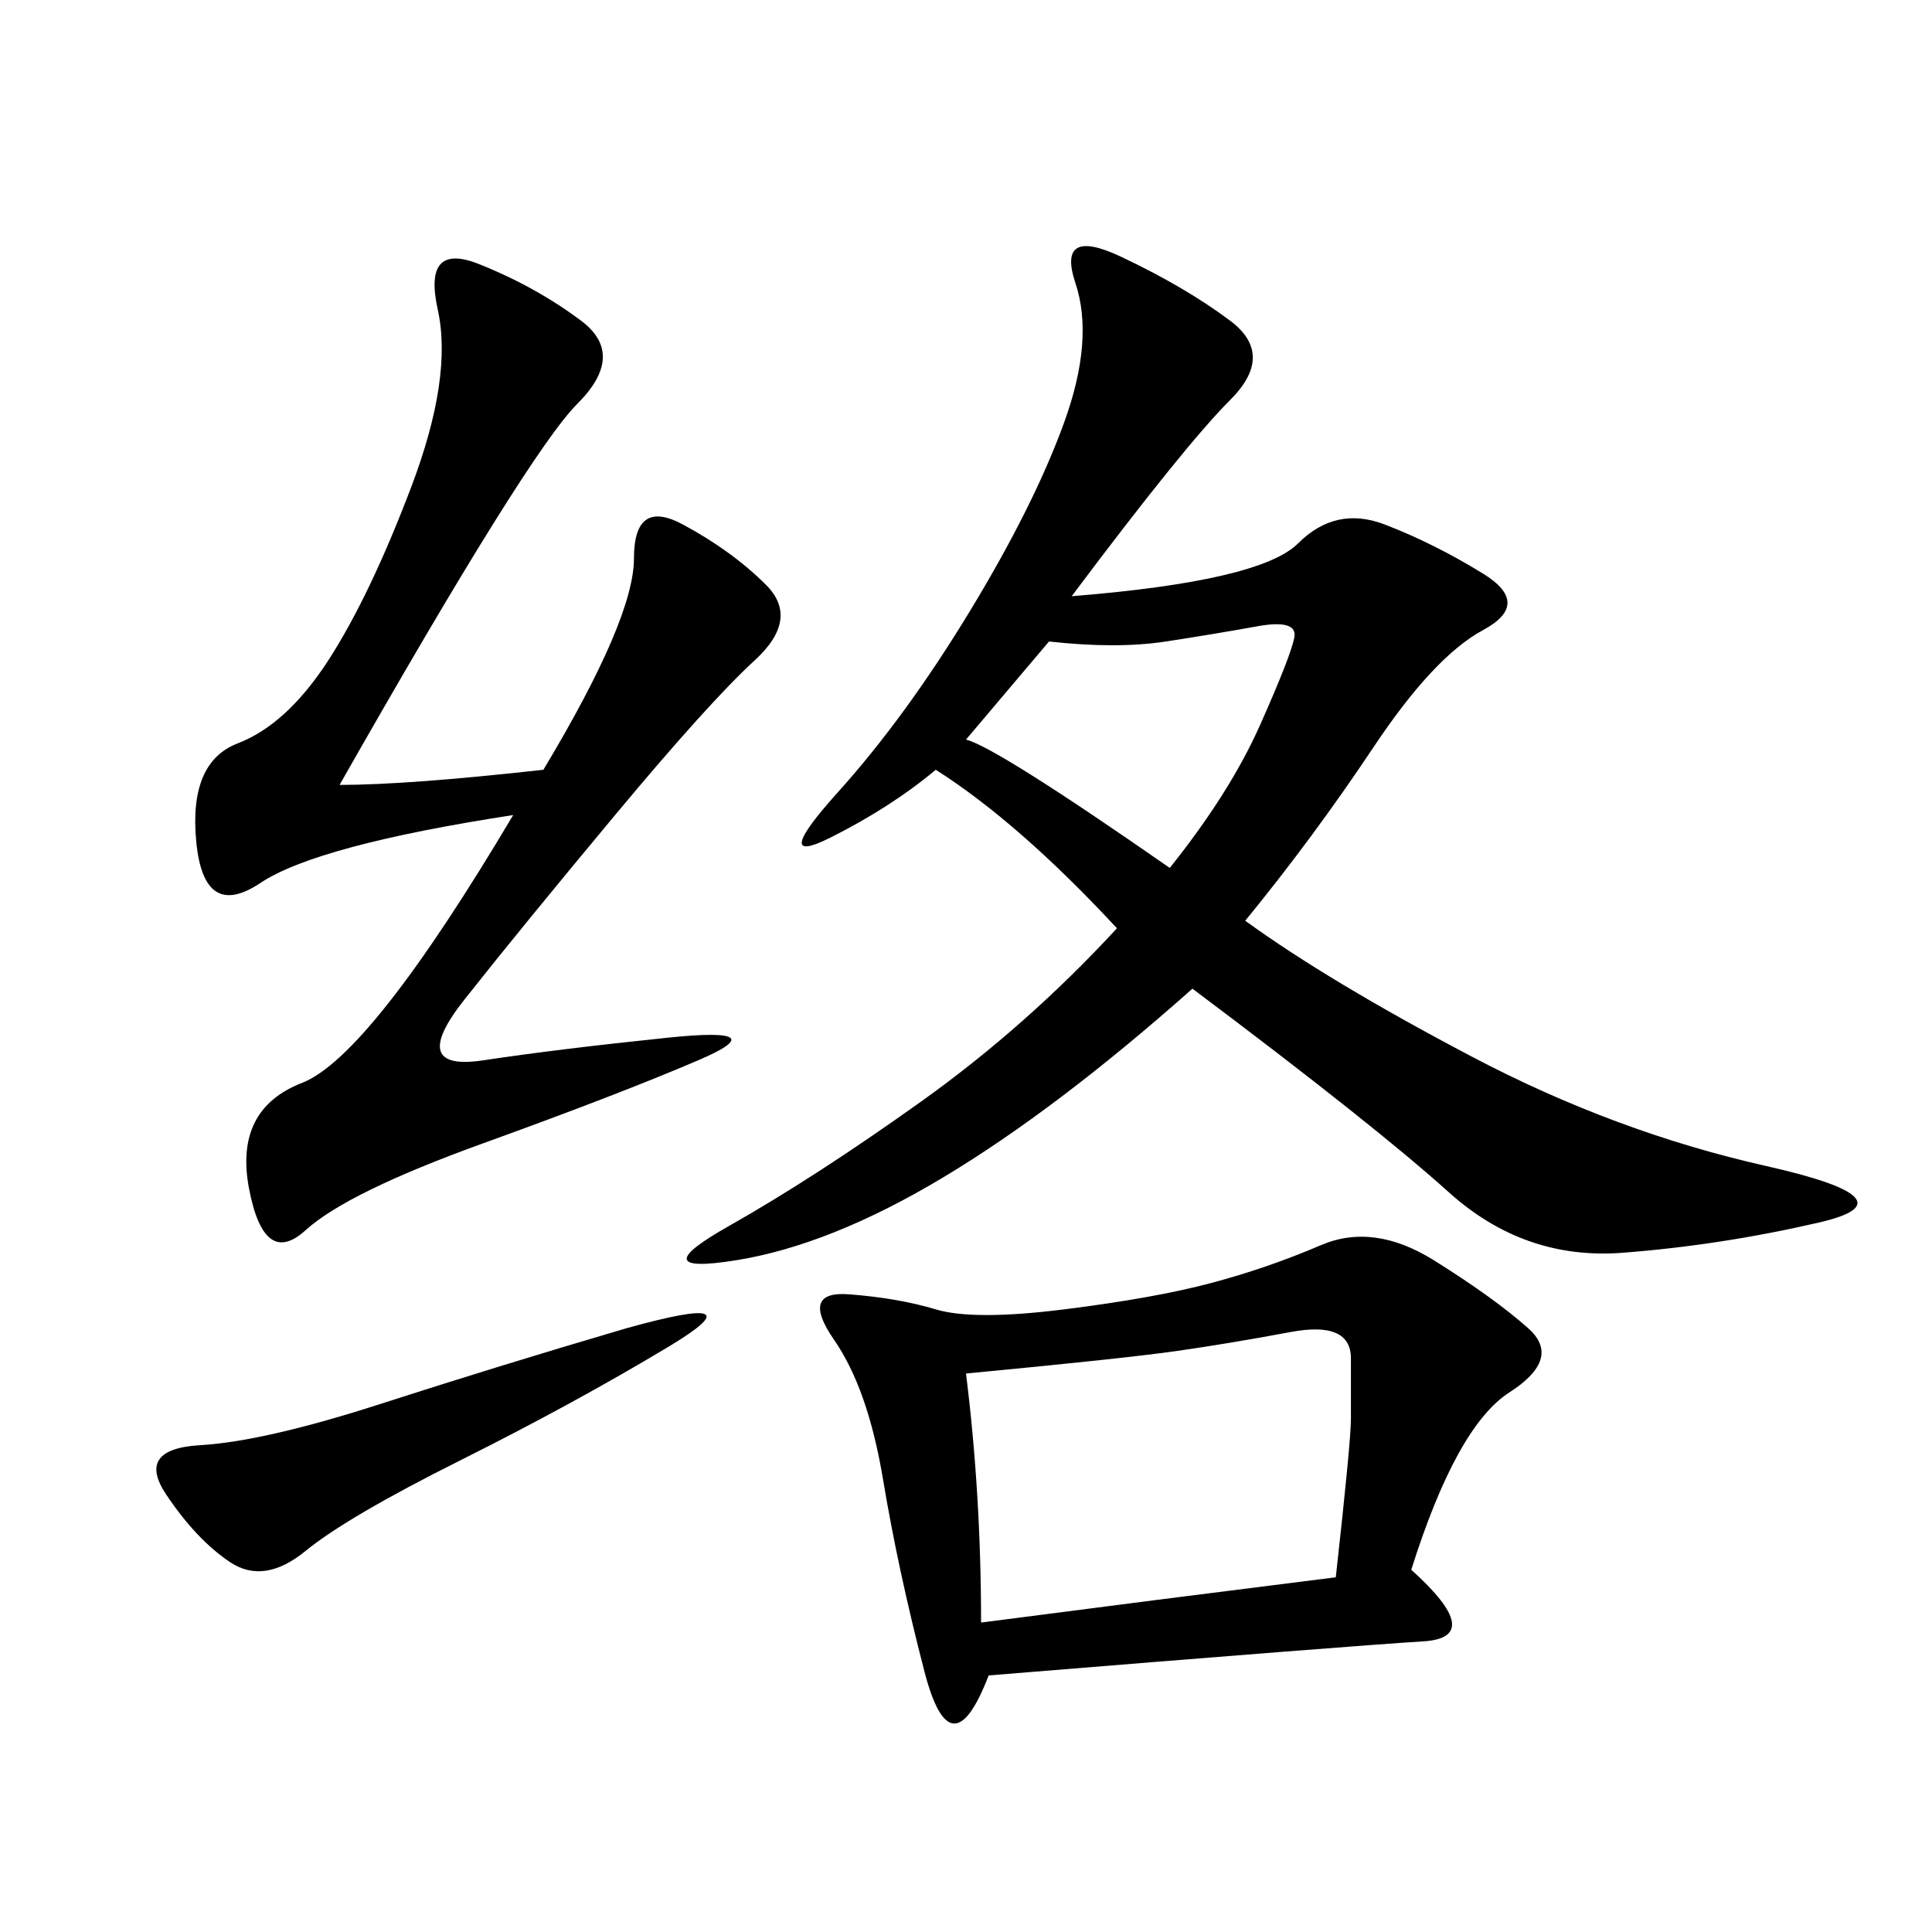 <svg xmlns="http://www.w3.org/2000/svg" xmlns:xlink="http://www.w3.org/1999/xlink" width="300" height="300"><path d="M166.41 92.58Q195.70 90.23 201.56 84.38Q207.42 78.52 215.04 81.45Q222.66 84.38 230.27 89.06Q237.89 93.75 230.27 97.85Q222.66 101.95 213.28 116.02Q203.91 130.08 193.36 142.97L193.36 142.97Q206.25 152.34 228.52 164.06Q250.78 175.78 274.22 181.05Q297.66 186.33 282.42 189.84Q267.19 193.36 251.95 194.53Q236.72 195.70 225 185.16Q213.28 174.61 185.16 153.52L185.16 153.52Q164.06 172.27 146.48 182.81Q128.91 193.36 114.26 195.70Q99.61 198.05 113.09 190.43Q126.56 182.81 142.97 171.09Q159.38 159.38 173.44 144.14L173.44 144.14Q158.20 127.73 145.31 119.53L145.31 119.53Q138.28 125.39 128.91 130.08Q119.53 134.77 130.08 123.05Q140.63 111.33 150.59 94.92Q160.55 78.52 165.23 65.63Q169.92 52.73 166.99 43.95Q164.06 35.16 174.02 39.84Q183.98 44.53 191.02 49.80Q198.05 55.08 191.02 62.11Q183.98 69.14 166.41 92.58L166.41 92.58ZM219.14 243.75Q230.86 254.30 220.90 254.88Q210.94 255.47 153.52 260.16L153.52 260.16Q147.66 275.39 143.55 259.57Q139.45 243.75 137.11 229.69Q134.77 215.63 129.49 208.01Q124.22 200.39 131.84 200.98Q139.45 201.56 145.31 203.32Q151.17 205.08 165.23 203.32Q179.30 201.56 188.09 199.22Q196.88 196.88 205.08 193.36Q213.28 189.84 222.66 195.70Q232.03 201.56 237.30 206.25Q242.58 210.94 234.38 216.21Q226.17 221.48 219.14 243.75L219.14 243.75ZM84.38 119.53Q98.44 96.09 98.44 86.72L98.44 86.72Q98.44 77.34 106.05 81.45Q113.67 85.55 118.95 90.82Q124.22 96.09 117.19 102.54Q110.16 108.98 95.51 126.56Q80.86 144.14 72.07 155.27Q63.28 166.41 75 164.65Q86.72 162.89 103.71 161.13Q120.70 159.38 108.40 164.65Q96.09 169.92 75 177.54Q53.91 185.16 47.46 191.02Q41.02 196.88 38.67 184.57Q36.33 172.27 46.88 168.16Q57.42 164.06 79.69 126.56L79.69 126.56Q49.22 131.25 40.43 137.11Q31.64 142.97 30.47 130.66Q29.30 118.36 36.91 115.43Q44.53 112.50 50.98 102.54Q57.42 92.58 63.87 75.59Q70.31 58.59 67.97 48.05Q65.63 37.50 74.41 41.02Q83.20 44.53 90.23 49.80Q97.27 55.08 89.65 62.70Q82.03 70.31 52.73 121.88L52.73 121.88Q63.28 121.88 84.38 119.53L84.38 119.53ZM150 213.28Q152.34 232.03 152.34 251.95L152.34 251.95Q179.30 248.44 207.42 244.92L207.42 244.92Q209.77 223.83 209.77 220.31L209.77 220.31L209.77 210.94Q209.77 205.08 200.39 206.84Q191.02 208.59 182.81 209.77Q174.61 210.94 150 213.28L150 213.28ZM181.64 134.77Q191.02 123.05 195.70 112.50Q200.39 101.95 200.98 99.02Q201.56 96.09 195.12 97.27Q188.67 98.44 181.05 99.61Q173.44 100.78 162.89 99.61L162.89 99.61L150 114.84Q154.69 116.02 181.64 134.77L181.64 134.77ZM97.27 206.25Q118.36 200.39 103.71 209.18Q89.06 217.97 71.48 226.76Q53.91 235.55 47.46 240.82Q41.02 246.09 35.74 242.58Q30.47 239.06 25.78 232.03Q21.09 225 31.05 224.41Q41.02 223.83 59.18 217.97Q77.34 212.11 97.27 206.25L97.27 206.25Z"/></svg>